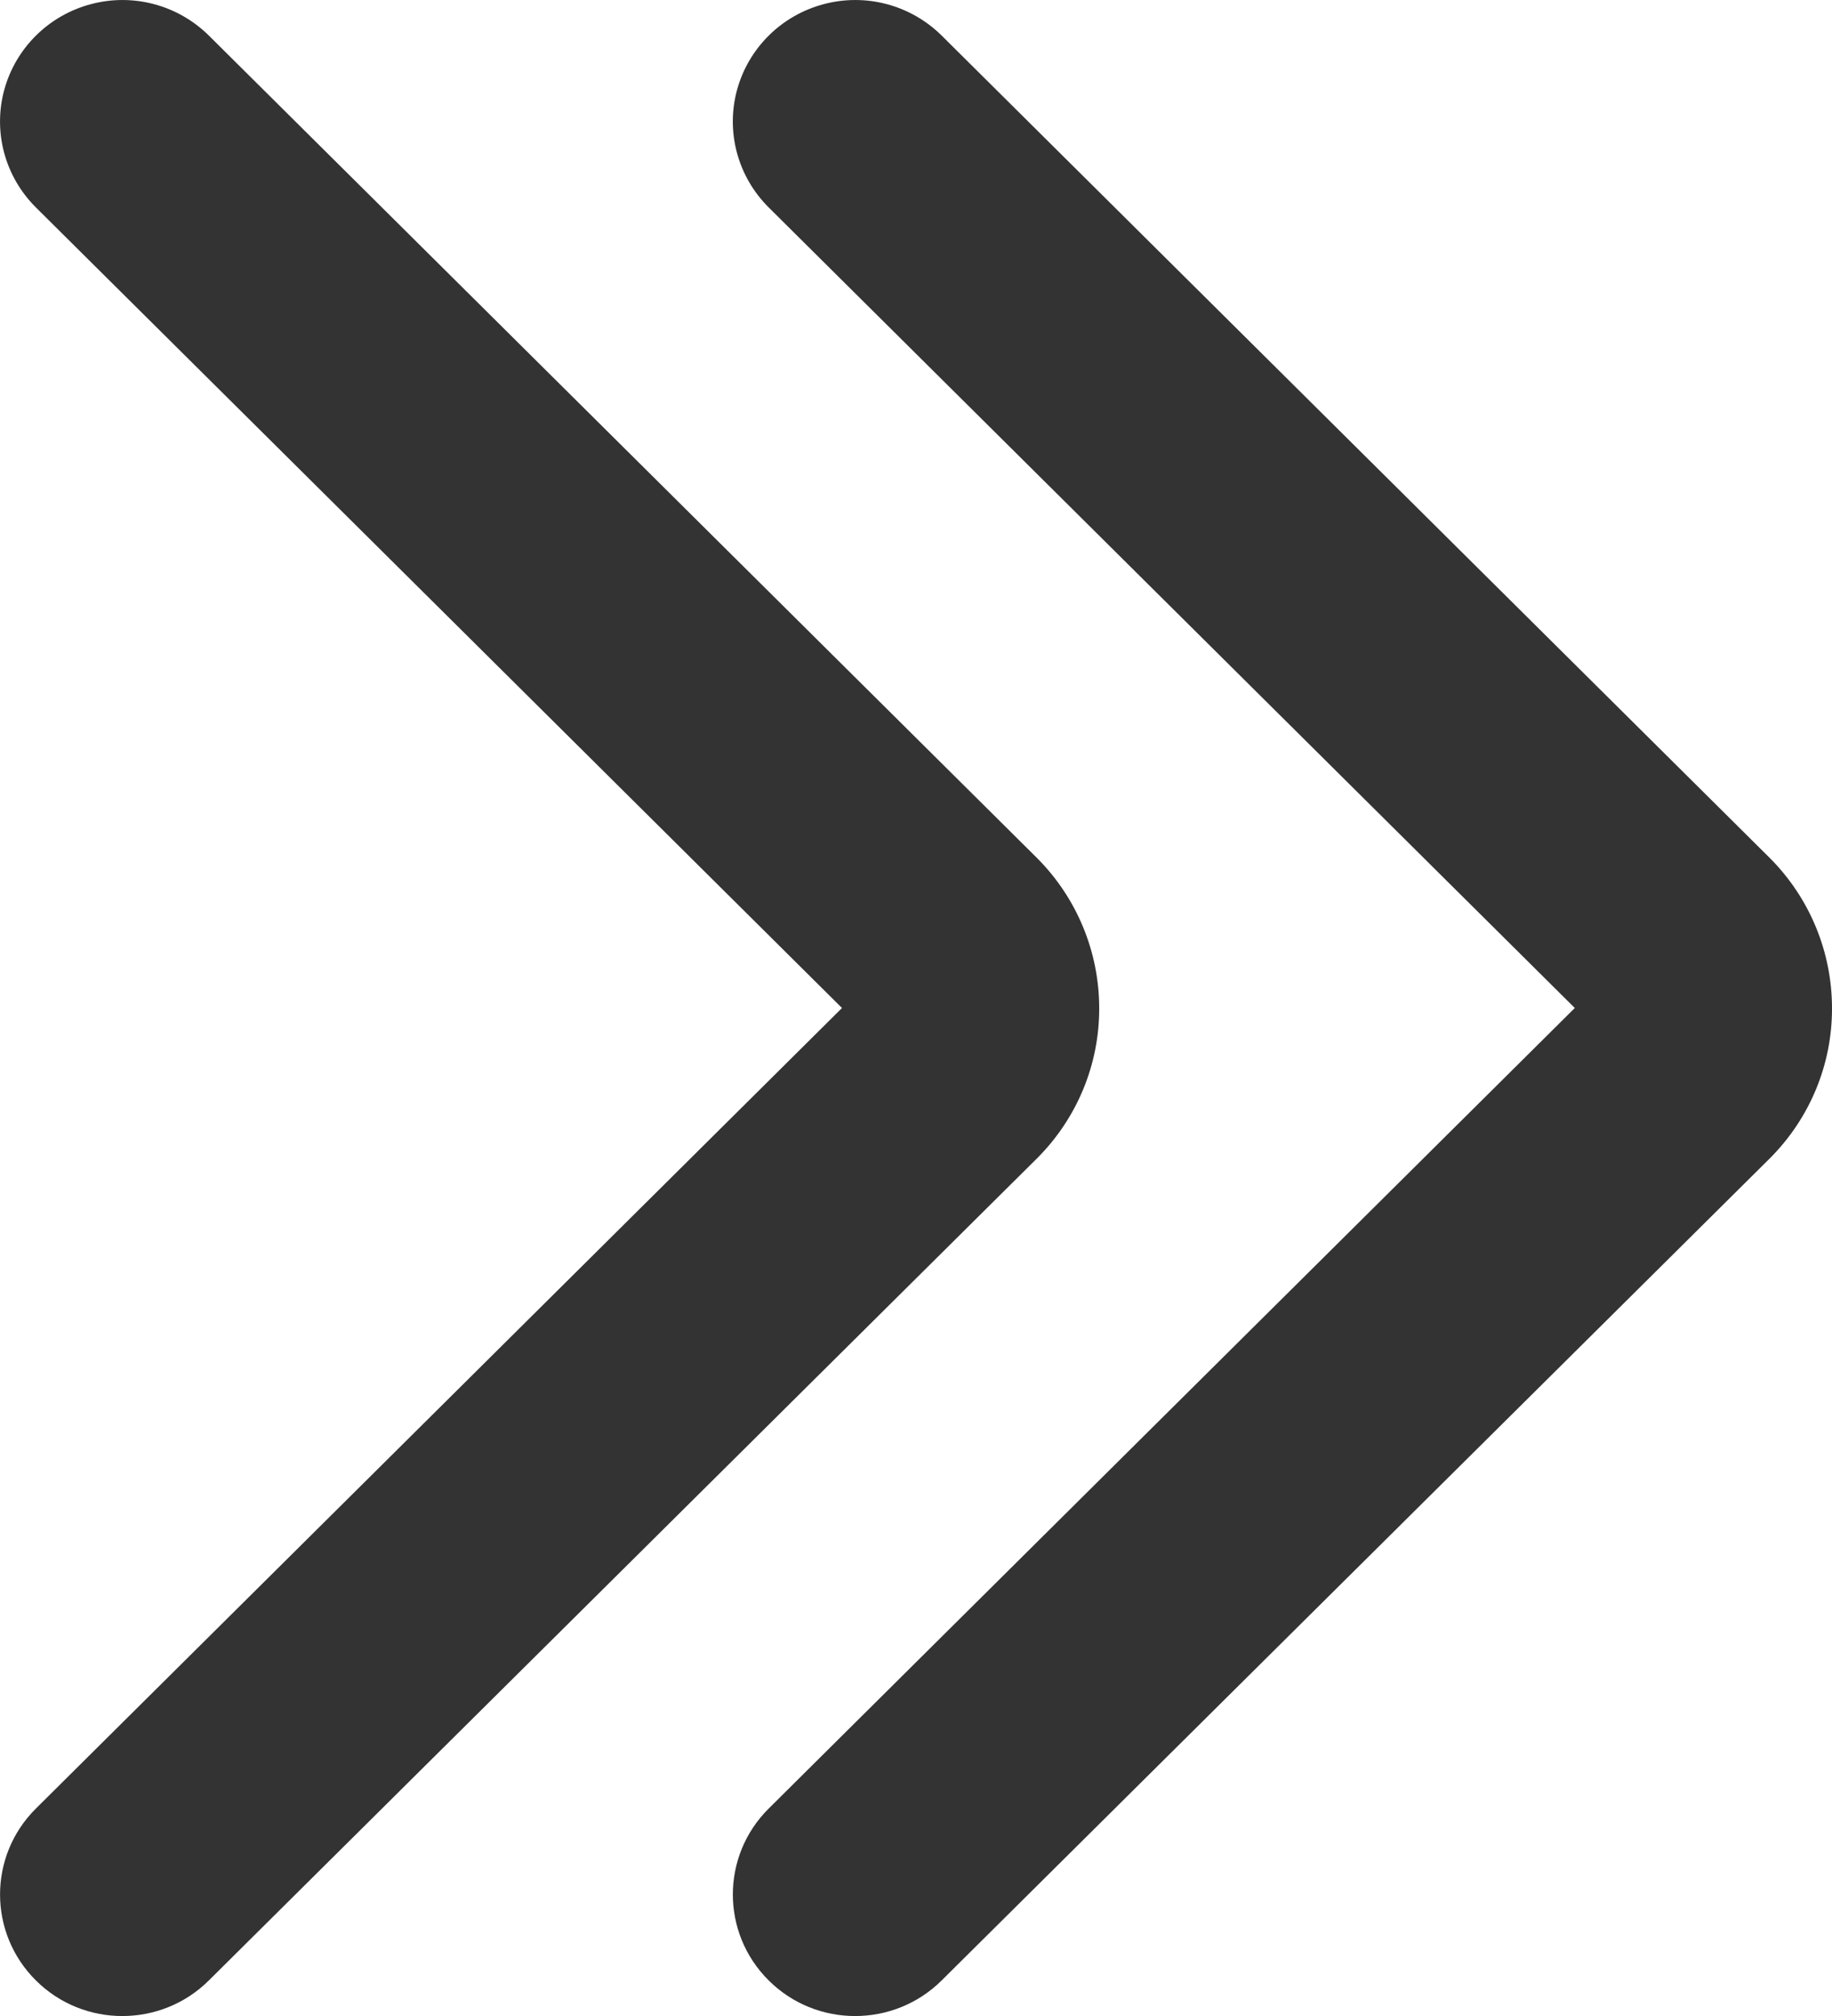 <?xml version="1.0" encoding="UTF-8"?>
<svg width="10px" height="11px" viewBox="0 0 10 11" version="1.1" xmlns="http://www.w3.org/2000/svg" xmlns:xlink="http://www.w3.org/1999/xlink">
    <title>新闻跳转ICON</title>
    <g id="web显示" stroke="none" stroke-width="1" fill="none" fill-rule="evenodd">
        <g id="二级-最新消息列表/详情" transform="translate(-1526, -397)" fill="#333333" fill-rule="nonzero">
            <g id="编组-2" transform="translate(376, 393)">
                <g id="新闻跳转ICON" transform="translate(1150, 4)">
                    <path d="M6.999,8.5 C6.692,8.501 6.398,8.379 6.18,8.161 L1.694,3.64 C1.435,3.379 1.435,2.956 1.694,2.696 C1.953,2.435 2.373,2.435 2.632,2.696 L7,7.096 L11.368,2.696 C11.536,2.527 11.78,2.461 12.009,2.523 C12.237,2.585 12.416,2.765 12.477,2.995 C12.539,3.226 12.473,3.471 12.306,3.64 L7.819,8.16 C7.601,8.378 7.306,8.5 6.999,8.5 Z" id="Shape-Copy-2" transform="translate(7, 5.5) rotate(-90) translate(-7, -5.5) "></path>
                    <path d="M2.999,8.5 C2.692,8.501 2.398,8.379 2.18,8.161 L-2.306,3.64 C-2.565,3.379 -2.565,2.956 -2.306,2.696 C-2.047,2.435 -1.627,2.435 -1.368,2.696 L3,7.096 L7.368,2.696 C7.536,2.527 7.78,2.461 8.009,2.523 C8.237,2.585 8.416,2.765 8.477,2.995 C8.539,3.226 8.473,3.471 8.306,3.64 L3.819,8.16 C3.601,8.378 3.306,8.5 2.999,8.5 Z" id="Shape-Copy-2备份-3" transform="translate(3, 5.5) rotate(-90) translate(-3, -5.5) "></path>
                </g>
            </g>
        </g>
    </g>
</svg>